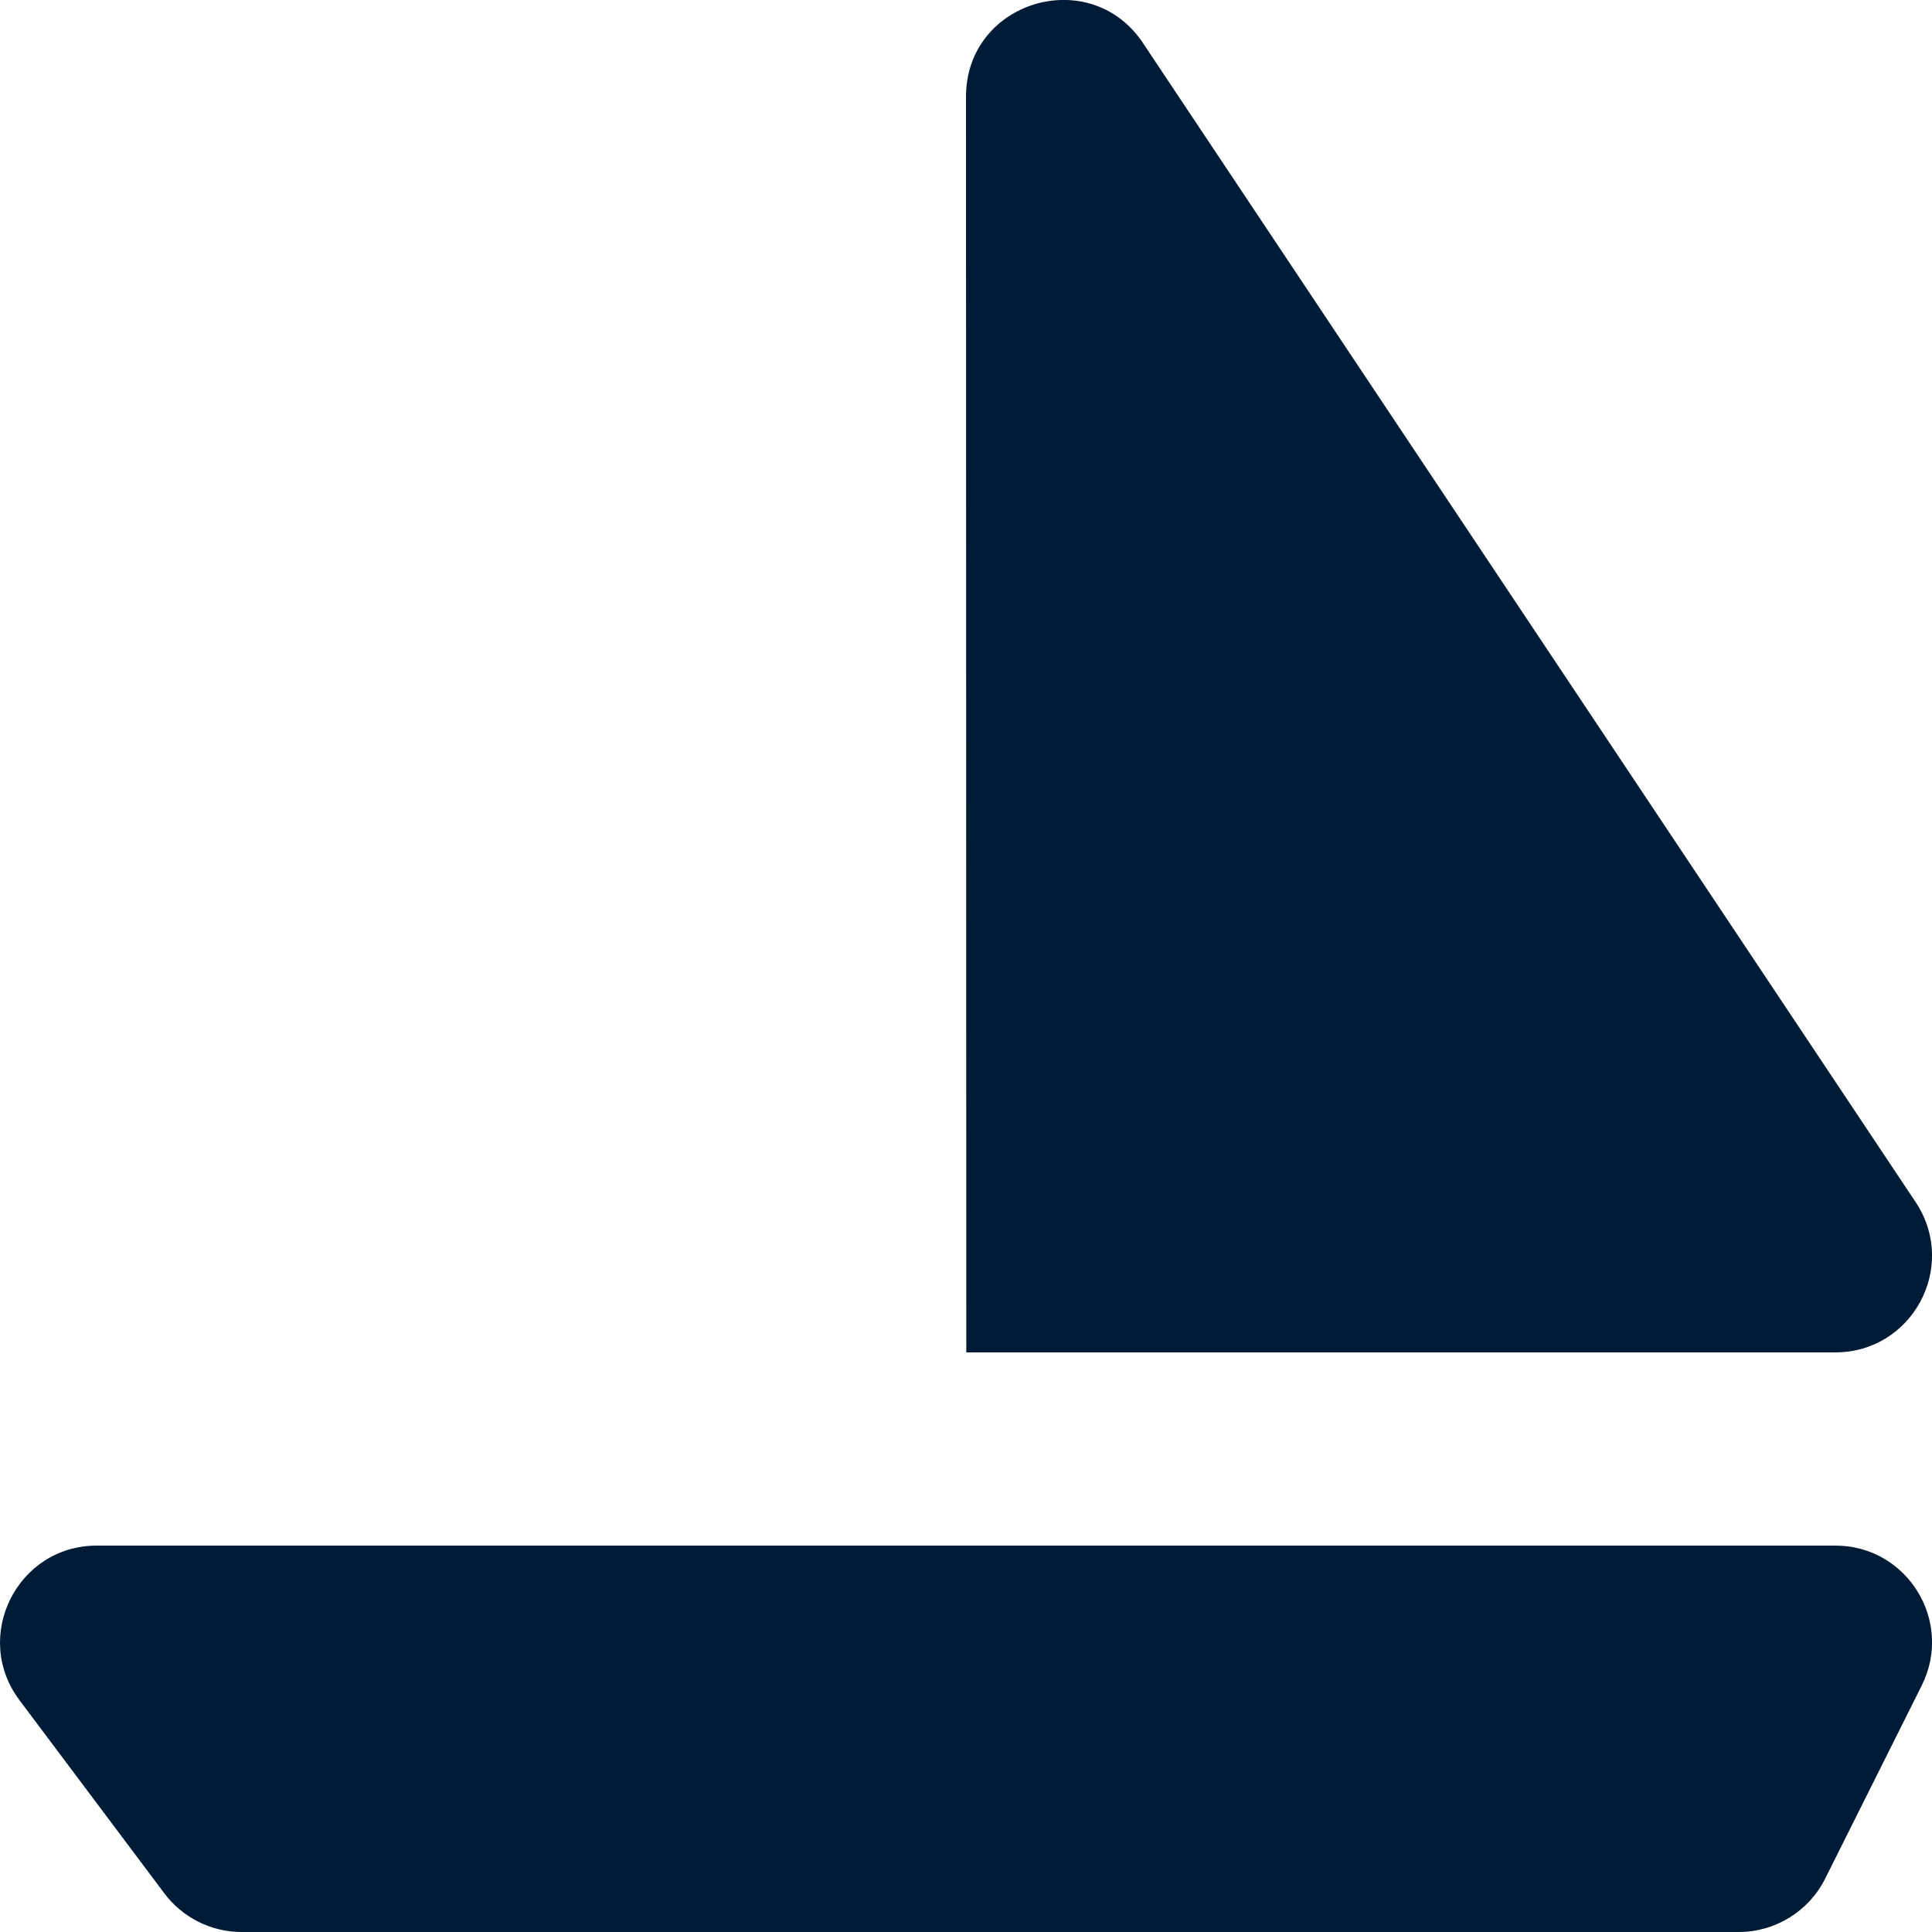 <svg width="13" height="13" viewBox="0 0 13 13" fill="none" xmlns="http://www.w3.org/2000/svg">
    <path fill-rule="evenodd" clip-rule="evenodd" d="M6.5 0.651L6.502 9.1H12.349C12.864 9.1 13.174 8.531 12.896 8.098L7.697 0.299C7.346 -0.246 6.5 0.002 6.5 0.651ZM12.931 11.341L12.281 12.641C12.171 12.861 11.945 13 11.7 13H1.626C1.422 13 1.229 12.904 1.106 12.74L0.131 11.44C-0.19 11.012 0.116 10.4 0.651 10.4H12.35C12.833 10.4 13.147 10.909 12.931 11.341Z" fill="#001B36" />
</svg>